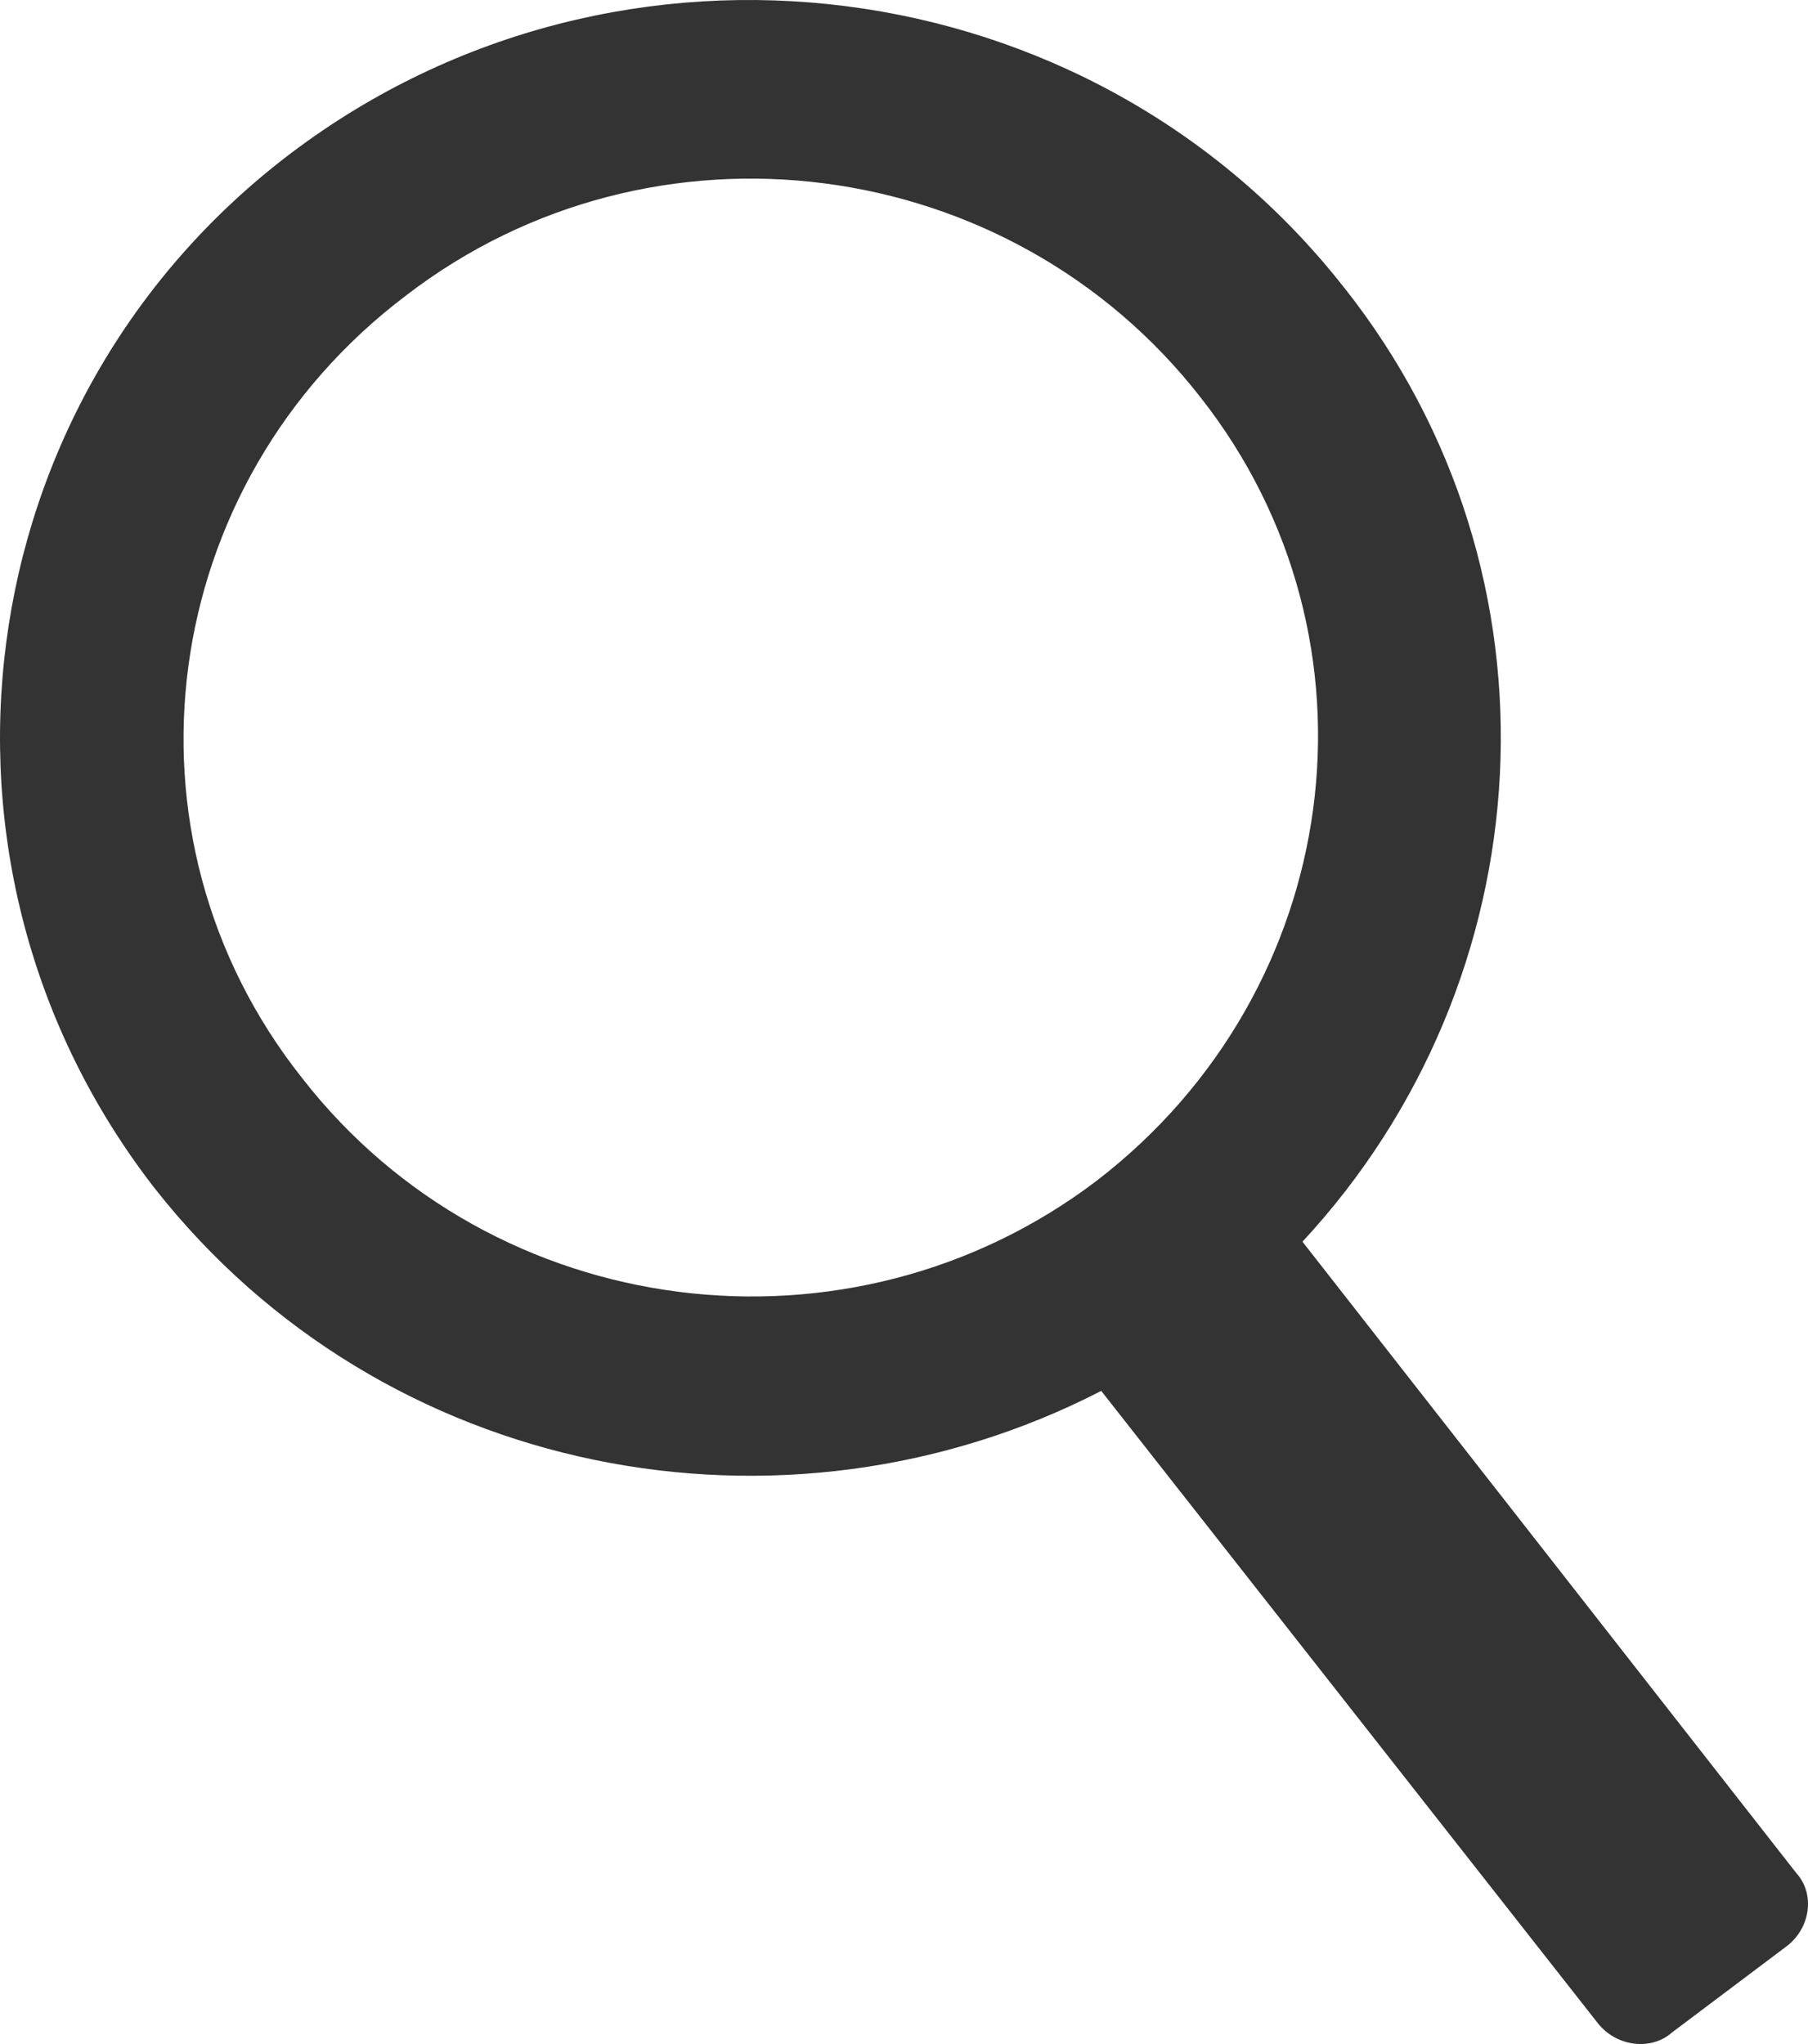 <svg version="1.2" xmlns="http://www.w3.org/2000/svg" xmlns:xlink="http://www.w3.org/1999/xlink" overflow="visible" preserveAspectRatio="none" viewBox="0 0 23 26" width="23" height="26"><g transform="translate(0, 0)"><g transform="translate(0, 0) rotate(0)"><path style="stroke-width: 0; stroke-linecap: butt; stroke-linejoin: miter; fill: rgb(51, 51, 51);" d="M17.097,3.656c-3.221,-4.107 -9.213,-4.861 -13.384,-1.716c-4.171,3.145 -4.937,9.072 -1.742,13.179c2.904,3.691 7.999,4.653 12.038,2.573l6.309,8.032c0.238,0.312 0.686,0.364 0.95,0.13l1.452,-1.092c0.317,-0.234 0.37,-0.676 0.132,-0.936l-6.283,-8.032c3.089,-3.327 3.432,-8.474 0.528,-12.139zM13.956,15.015c-3.142,2.391 -7.682,1.82 -10.111,-1.3c-2.455,-3.093 -1.848,-7.564 1.32,-9.956c3.142,-2.417 7.682,-1.82 10.111,1.3c2.429,3.093 1.822,7.538 -1.32,9.956z" vector-effect="non-scaling-stroke"/></g><defs><path id="path-169900186042883" d="M17.097,3.656c-3.221,-4.107 -9.213,-4.861 -13.384,-1.716c-4.171,3.145 -4.937,9.072 -1.742,13.179c2.904,3.691 7.999,4.653 12.038,2.573l6.309,8.032c0.238,0.312 0.686,0.364 0.95,0.13l1.452,-1.092c0.317,-0.234 0.37,-0.676 0.132,-0.936l-6.283,-8.032c3.089,-3.327 3.432,-8.474 0.528,-12.139zM13.956,15.015c-3.142,2.391 -7.682,1.82 -10.111,-1.3c-2.455,-3.093 -1.848,-7.564 1.32,-9.956c3.142,-2.417 7.682,-1.82 10.111,1.3c2.429,3.093 1.822,7.538 -1.32,9.956z" vector-effect="non-scaling-stroke"/></defs></g></svg>